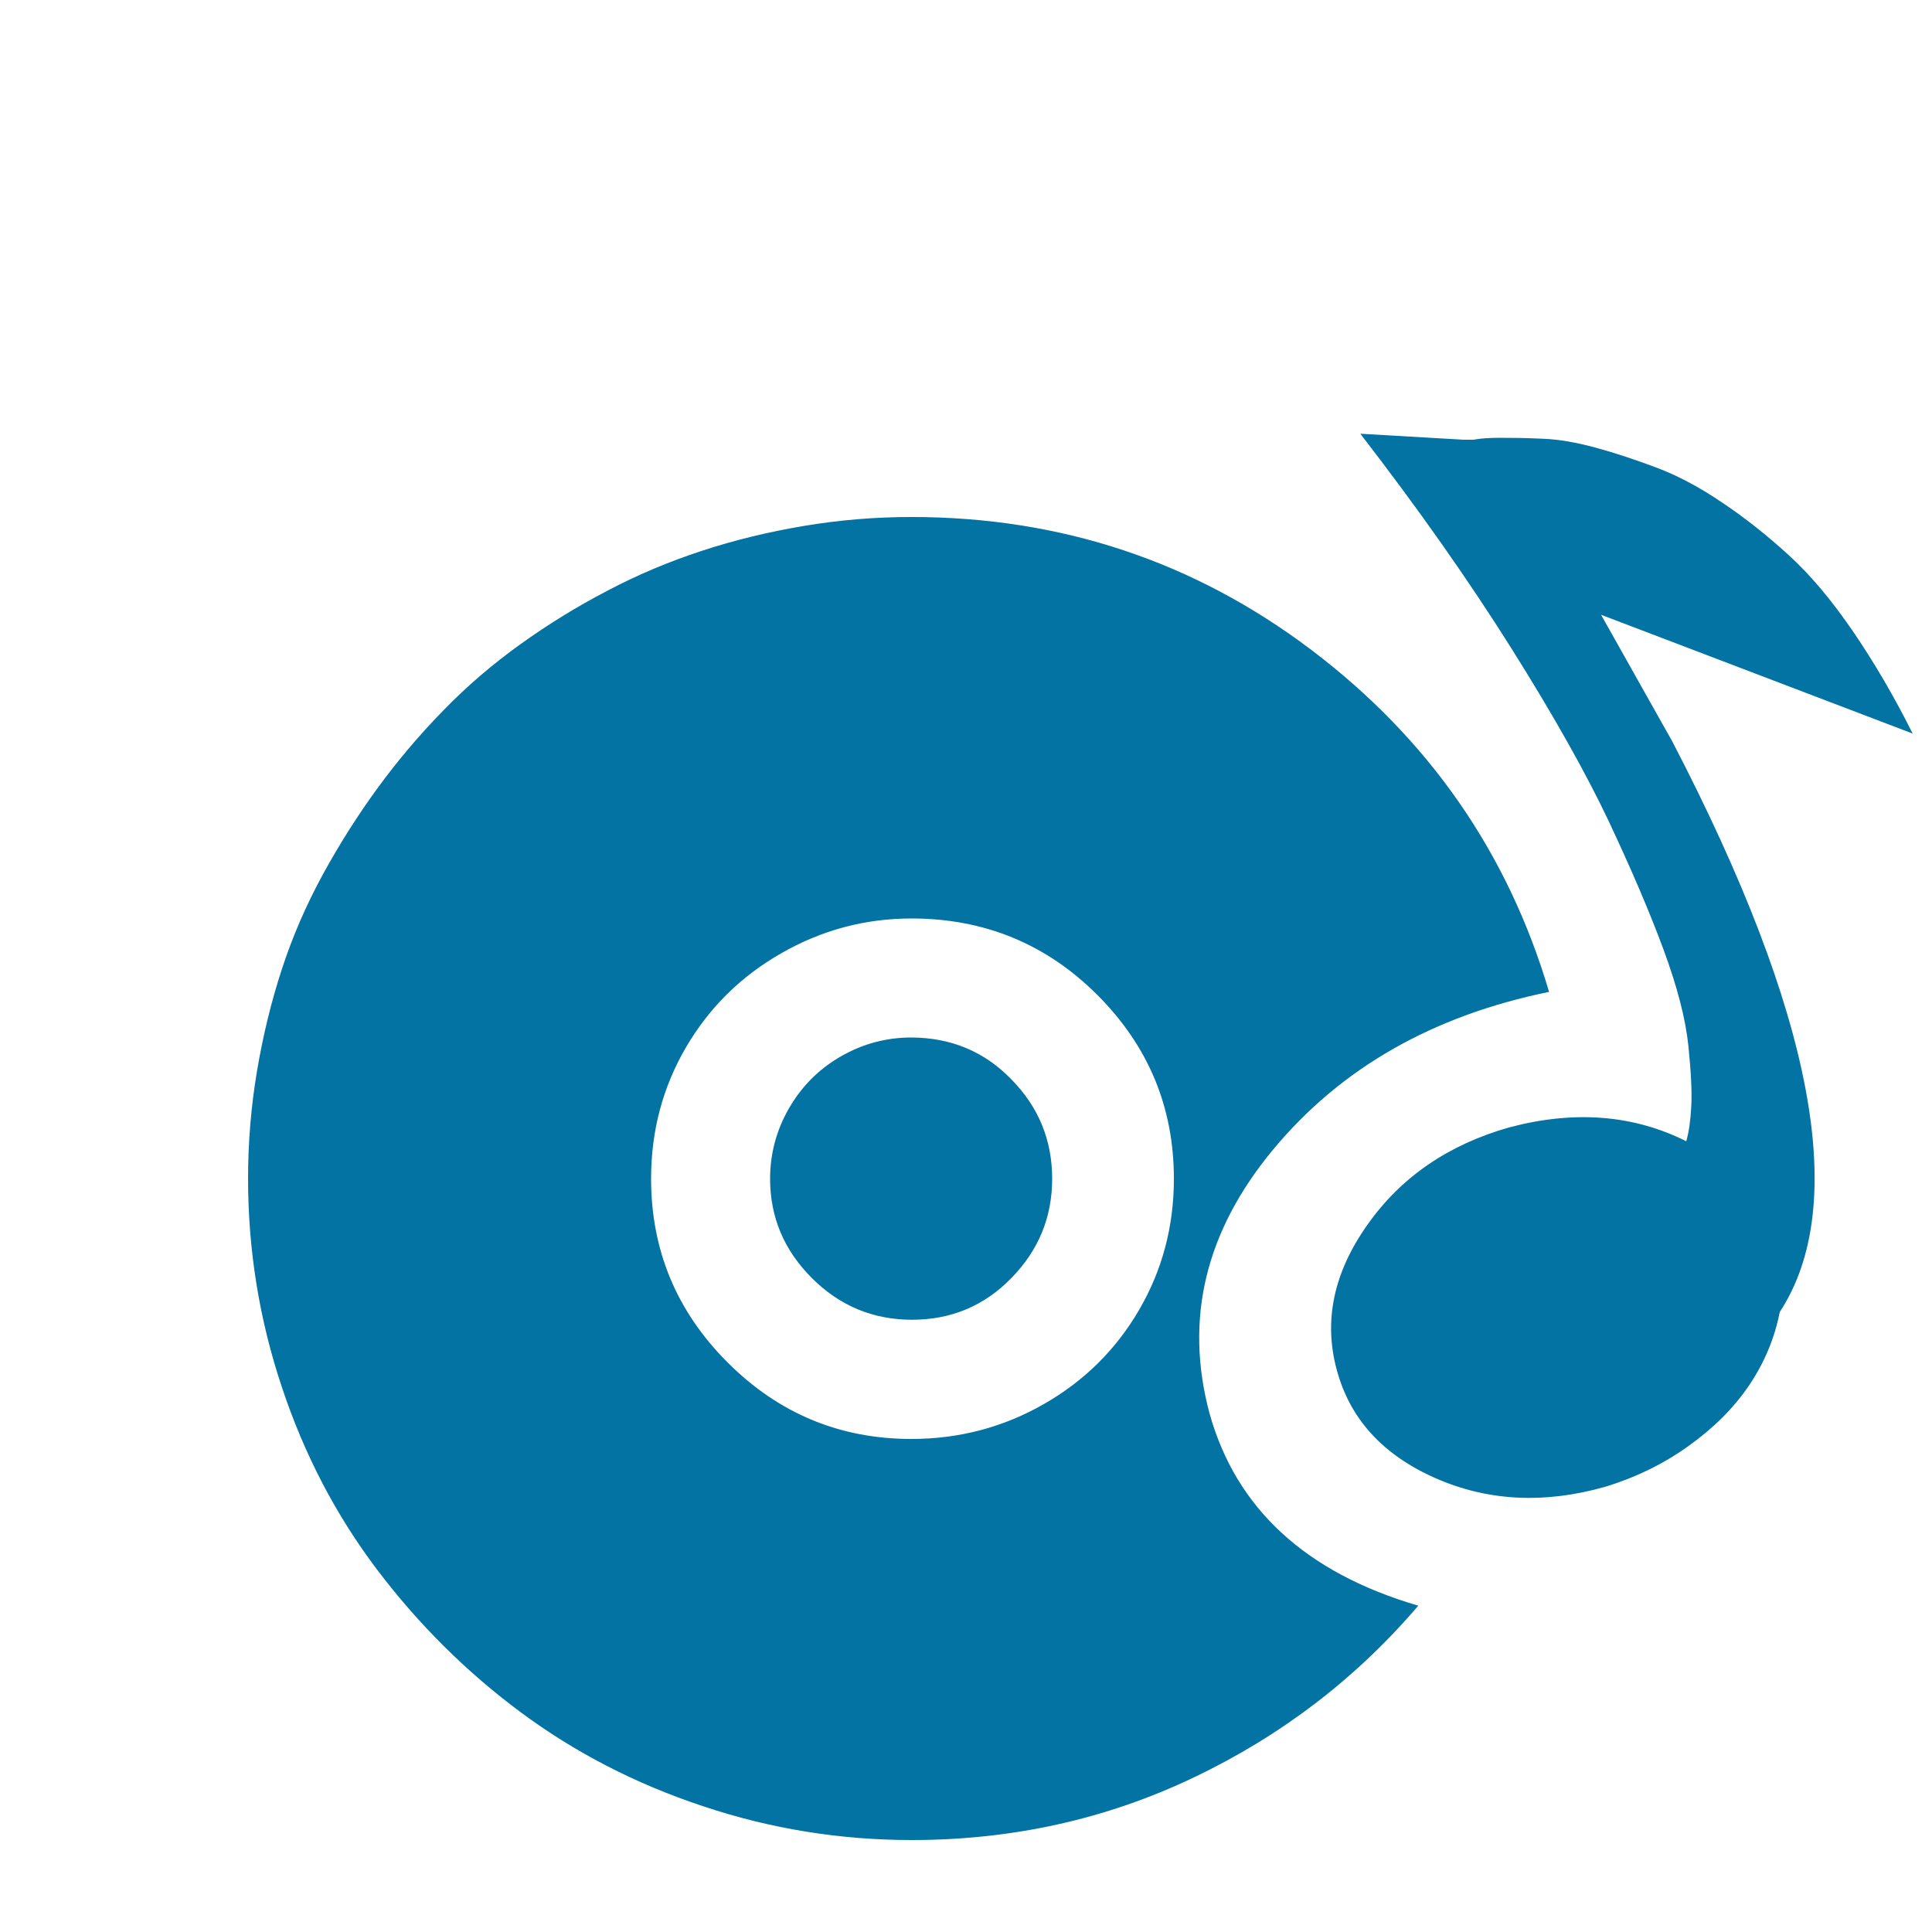 <svg xmlns="http://www.w3.org/2000/svg" viewBox="0 0 1000 1000" style="fill:#0273a2">
<title>Entertainment SVG icon</title>
<path d="M10,47.5L10,47.5L10,47.5z"/><path d="M626,731.4c-13-48.7-2.1-94.1,32.9-136.3c35-42.2,82.6-69.4,142.9-81.7c-21.3-72-62.2-130.9-122.9-176.9c-60.7-45.9-129.7-68.9-207.2-68.9c-18.5,0-37,1.5-55.5,4.6c-18.5,3.1-36.2,7.4-52.9,12.9c-16.8,5.5-33.1,12.3-48.8,20.6c-15.8,8.2-30.9,17.5-45.2,27.8c-14.4,10.3-27.8,21.8-40.1,34.5c-12.4,12.7-23.7,26.1-33.9,40.1c-10.3,14.1-19.7,29-28.3,44.7c-8.6,15.8-15.6,32-21.1,48.8c-5.5,16.8-9.8,34.5-12.9,52.9c-3.1,18.5-4.6,37-4.6,55.5c0,37,5.8,73,17.5,108c11.6,34.9,28.1,66.5,49.4,94.6c21.3,28.1,45.9,52.6,74,73.5c28.1,20.9,59.6,37.2,94.6,48.8c35,11.7,71,17.5,108,17.5c52.1,0,100.8-10.8,146-32.4c45.3-21.6,84-51.2,116.2-88.9C675.7,814,639.7,780.7,626,731.4L626,731.4z M471.7,744.8c-37,0-68.7-13.2-95.1-39.6c-26.4-26.4-39.6-58.1-39.6-95.1c0-24.7,6-47.3,18-67.9c12-20.6,28.5-36.9,49.4-48.8c20.9-12,43.4-18,67.4-18c37.7,0,69.8,13.2,96.2,39.6c26.4,26.4,39.6,58.1,39.6,95.1c0,24.7-6,47.3-18,67.9c-12,20.6-28.5,36.9-49.4,48.8C519.2,738.8,496.4,744.8,471.7,744.8L471.7,744.8z M990,379.7c-9.6-19.2-19.9-36.8-30.9-52.9c-11-16.1-22.1-29.3-33.4-39.6s-22.8-19.4-34.5-27.2c-11.6-7.9-23-13.9-33.9-18c-11-4.1-21.4-7.6-31.4-10.3s-19-4.3-27.2-4.6c-8.2-0.4-15.4-0.5-21.6-0.5s-11,0.3-14.4,1h-5.1l-53.5-3.1c30.2,39.1,56.2,76.1,78.2,111.1s38.7,64.8,50.4,89.5c11.6,24.7,21.1,46.8,28.3,66.3c7.2,19.5,11.5,36.2,12.9,49.9c1.4,13.7,1.9,24.2,1.5,31.4c-0.4,7.2-1.2,13.2-2.6,18c-27.4-13.7-57.9-16.1-91.5-7.2c-31.5,8.9-56.1,25.7-73.5,50.4c-17.5,24.7-22.8,49.7-15.9,75.1c6.8,25.4,23.8,44,50.9,56c27.1,12,56.4,13.5,87.9,4.6c15.8-4.8,30.2-11.8,43.2-21.1c13-9.3,23.5-19.7,31.4-31.4s13.2-24.3,15.9-38c36.3-55.5,17.8-153.9-55.5-295.1l-37-65.8L990,379.7z M471.7,537c-13,0-25.2,3.3-36.5,9.8c-11.3,6.5-20.2,15.4-26.8,26.8c-6.5,11.3-9.8,23.5-9.8,36.5c0,19.9,7.2,37,21.6,51.4c14.4,14.4,31.7,21.6,51.9,21.6s37.4-7.2,51.4-21.6c14.1-14.4,21.1-31.5,21.1-51.4c0-19.9-7-37.1-21.1-51.4C509.6,544.3,492.3,537.1,471.7,537L471.7,537z"/>
</svg>
